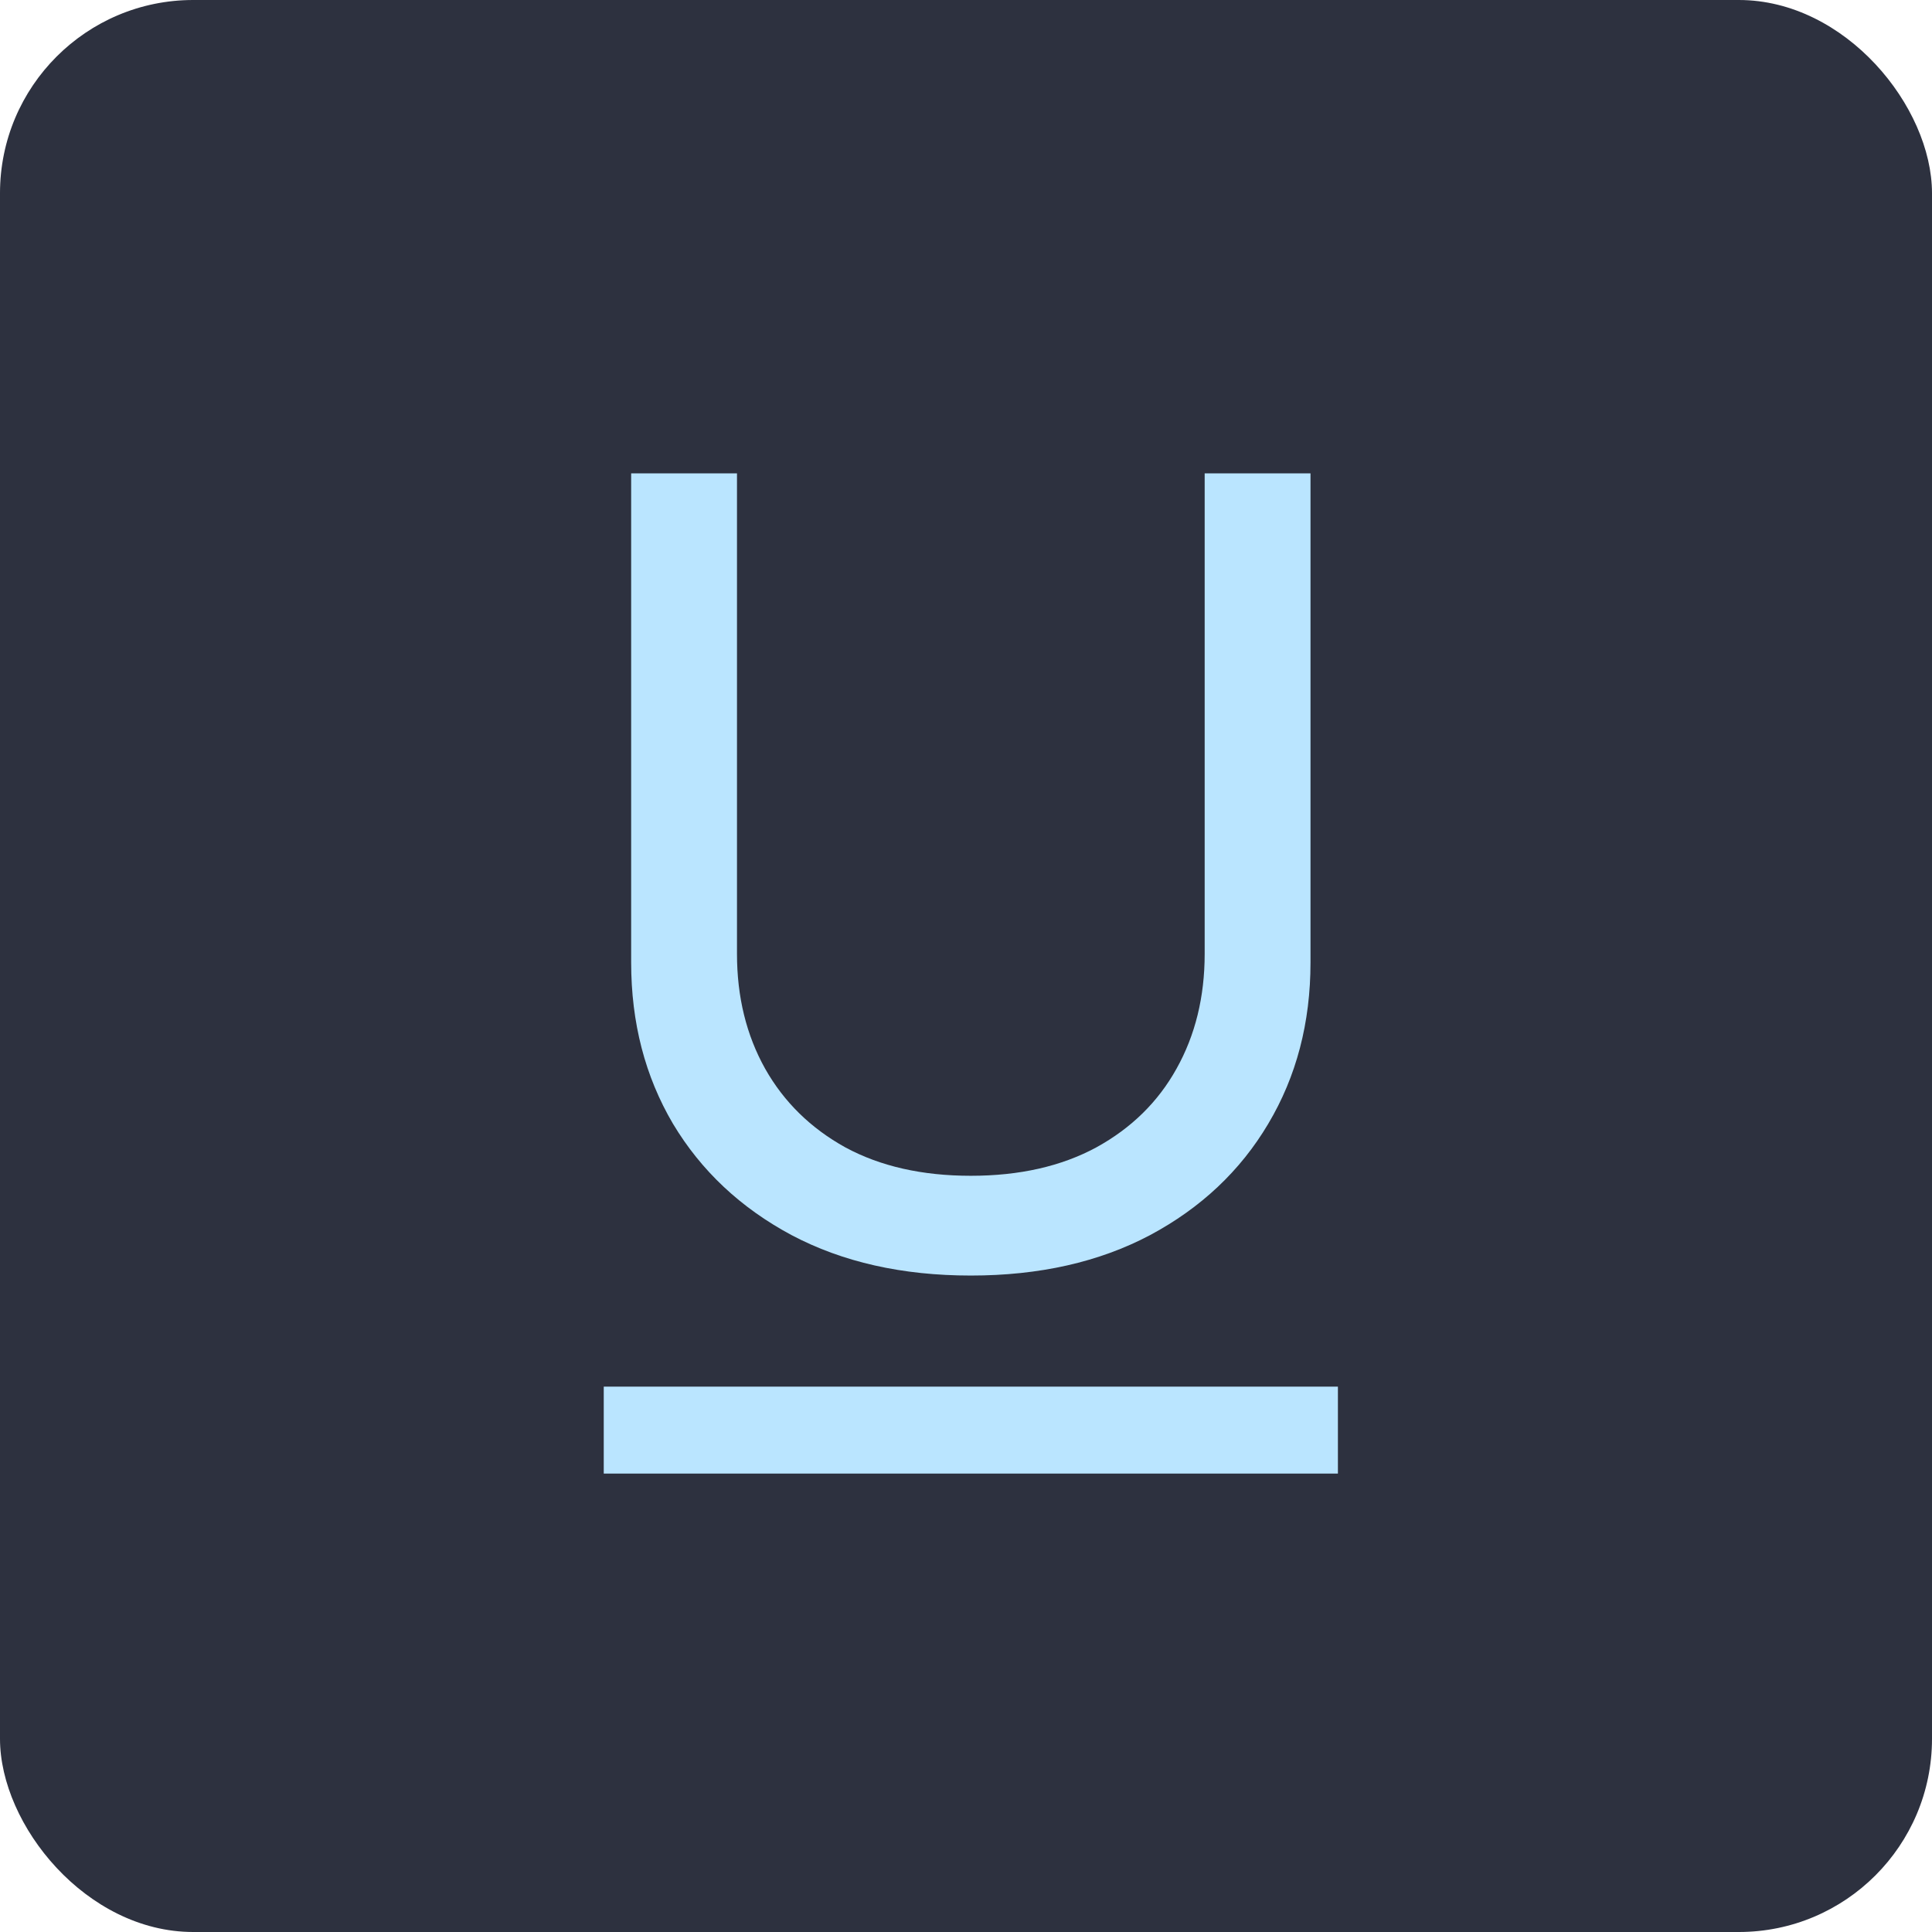 <svg width="1024" height="1024" viewBox="0 0 1024 1024" fill="none" xmlns="http://www.w3.org/2000/svg">
<rect width="1024" height="1024" rx="102.4" fill="#2D313F"/>
<path d="M638.503 250.88H694.594V510.142C694.594 542.051 687.131 570.541 672.203 595.612C657.426 620.531 636.543 640.208 609.553 654.643C582.563 668.926 550.899 676.068 514.56 676.068C478.221 676.068 446.557 668.926 419.567 654.643C392.577 640.208 371.618 620.531 356.691 595.612C341.914 570.541 334.526 542.051 334.526 510.142V250.88H390.617V505.584C390.617 528.376 395.593 548.66 405.544 566.438C415.496 584.064 429.669 597.967 448.065 608.147C466.611 618.176 488.776 623.19 514.56 623.19C540.344 623.19 562.509 618.176 581.055 608.147C599.601 597.967 613.775 584.064 623.576 566.438C633.527 548.66 638.503 528.376 638.503 505.584V250.88Z" fill="#BAE5FF"/>
<path d="M320 757.987H709.12" stroke="#BAE5FF" stroke-width="46.08"/>
</svg>
